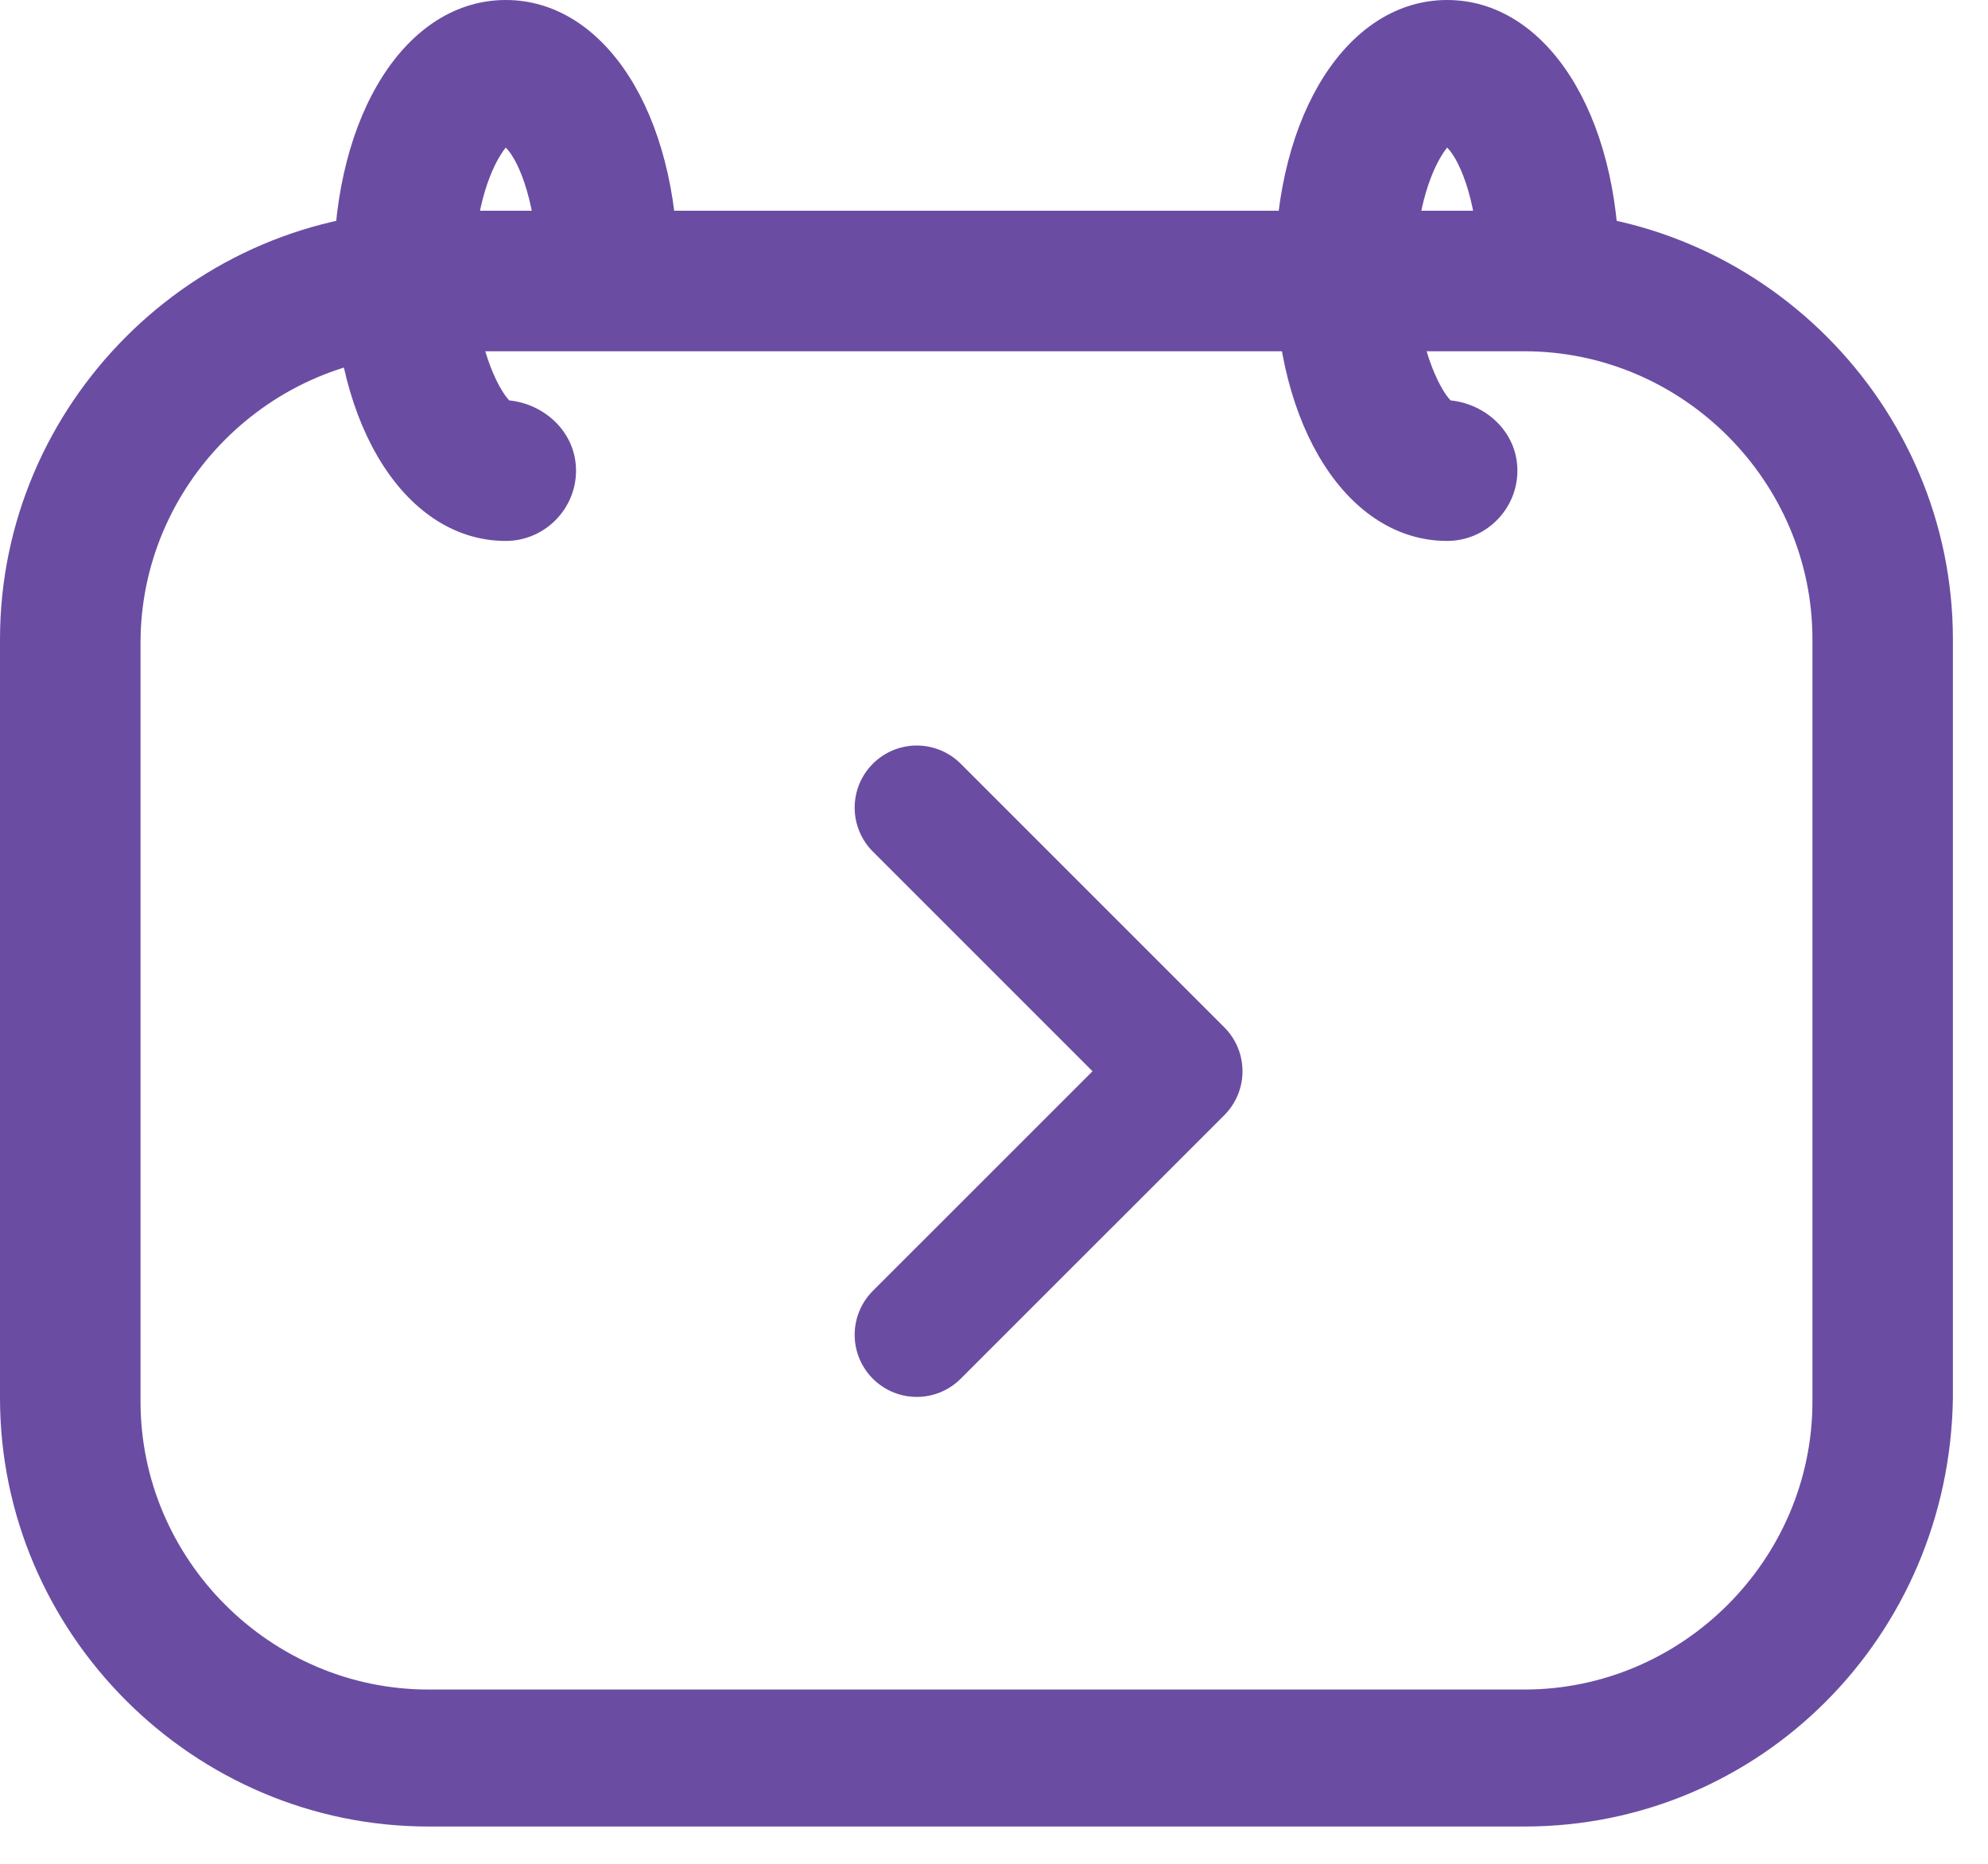 <svg width="32" height="30" viewBox="0 0 32 30" fill="none" xmlns="http://www.w3.org/2000/svg">
<path d="M24.538 29.4H6.898C3.11 29.4 0 26.29 0 22.502V10.29C0 6.502 3.11 3.392 6.898 3.392H24.538C28.326 3.392 31.435 6.502 31.435 10.29V22.502C31.379 26.347 28.326 29.4 24.538 29.4ZM6.898 5.71C4.353 5.71 2.262 7.802 2.262 10.347V22.559C2.262 25.103 4.353 27.195 6.898 27.195H24.538C27.082 27.195 29.174 25.103 29.174 22.559V10.29C29.174 7.746 27.082 5.654 24.538 5.654H6.898V5.71Z" fill="#6A4DA2"/>
<path d="M8.141 8.707C6.558 8.707 5.371 6.898 5.371 4.353C5.371 1.809 6.558 0 8.141 0C9.725 0 10.912 1.809 10.912 4.353C10.912 4.975 10.403 5.484 9.781 5.484C9.159 5.484 8.65 4.975 8.65 4.353C8.65 3.336 8.368 2.601 8.141 2.375C7.915 2.657 7.633 3.336 7.633 4.353C7.633 5.541 8.028 6.276 8.198 6.445C8.763 6.502 9.272 6.954 9.272 7.576C9.272 8.198 8.763 8.707 8.141 8.707Z" fill="#6A4DA2"/>
<path d="M23.294 8.707C21.711 8.707 20.523 6.898 20.523 4.353C20.523 1.809 21.711 0 23.294 0C24.877 0 26.064 1.809 26.064 4.353C26.064 4.975 25.555 5.484 24.933 5.484C24.311 5.484 23.803 4.975 23.803 4.353C23.803 3.336 23.52 2.601 23.294 2.375C23.068 2.657 22.785 3.336 22.785 4.353C22.785 5.541 23.181 6.276 23.35 6.445C23.916 6.502 24.425 6.954 24.425 7.576C24.425 8.198 23.916 8.707 23.294 8.707Z" fill="#6A4DA2"/>
<path d="M14.757 13L19 17.243L14.757 21.485" stroke="#6A4DA2" stroke-width="2" stroke-linecap="round" stroke-linejoin="round"/>
</svg>
